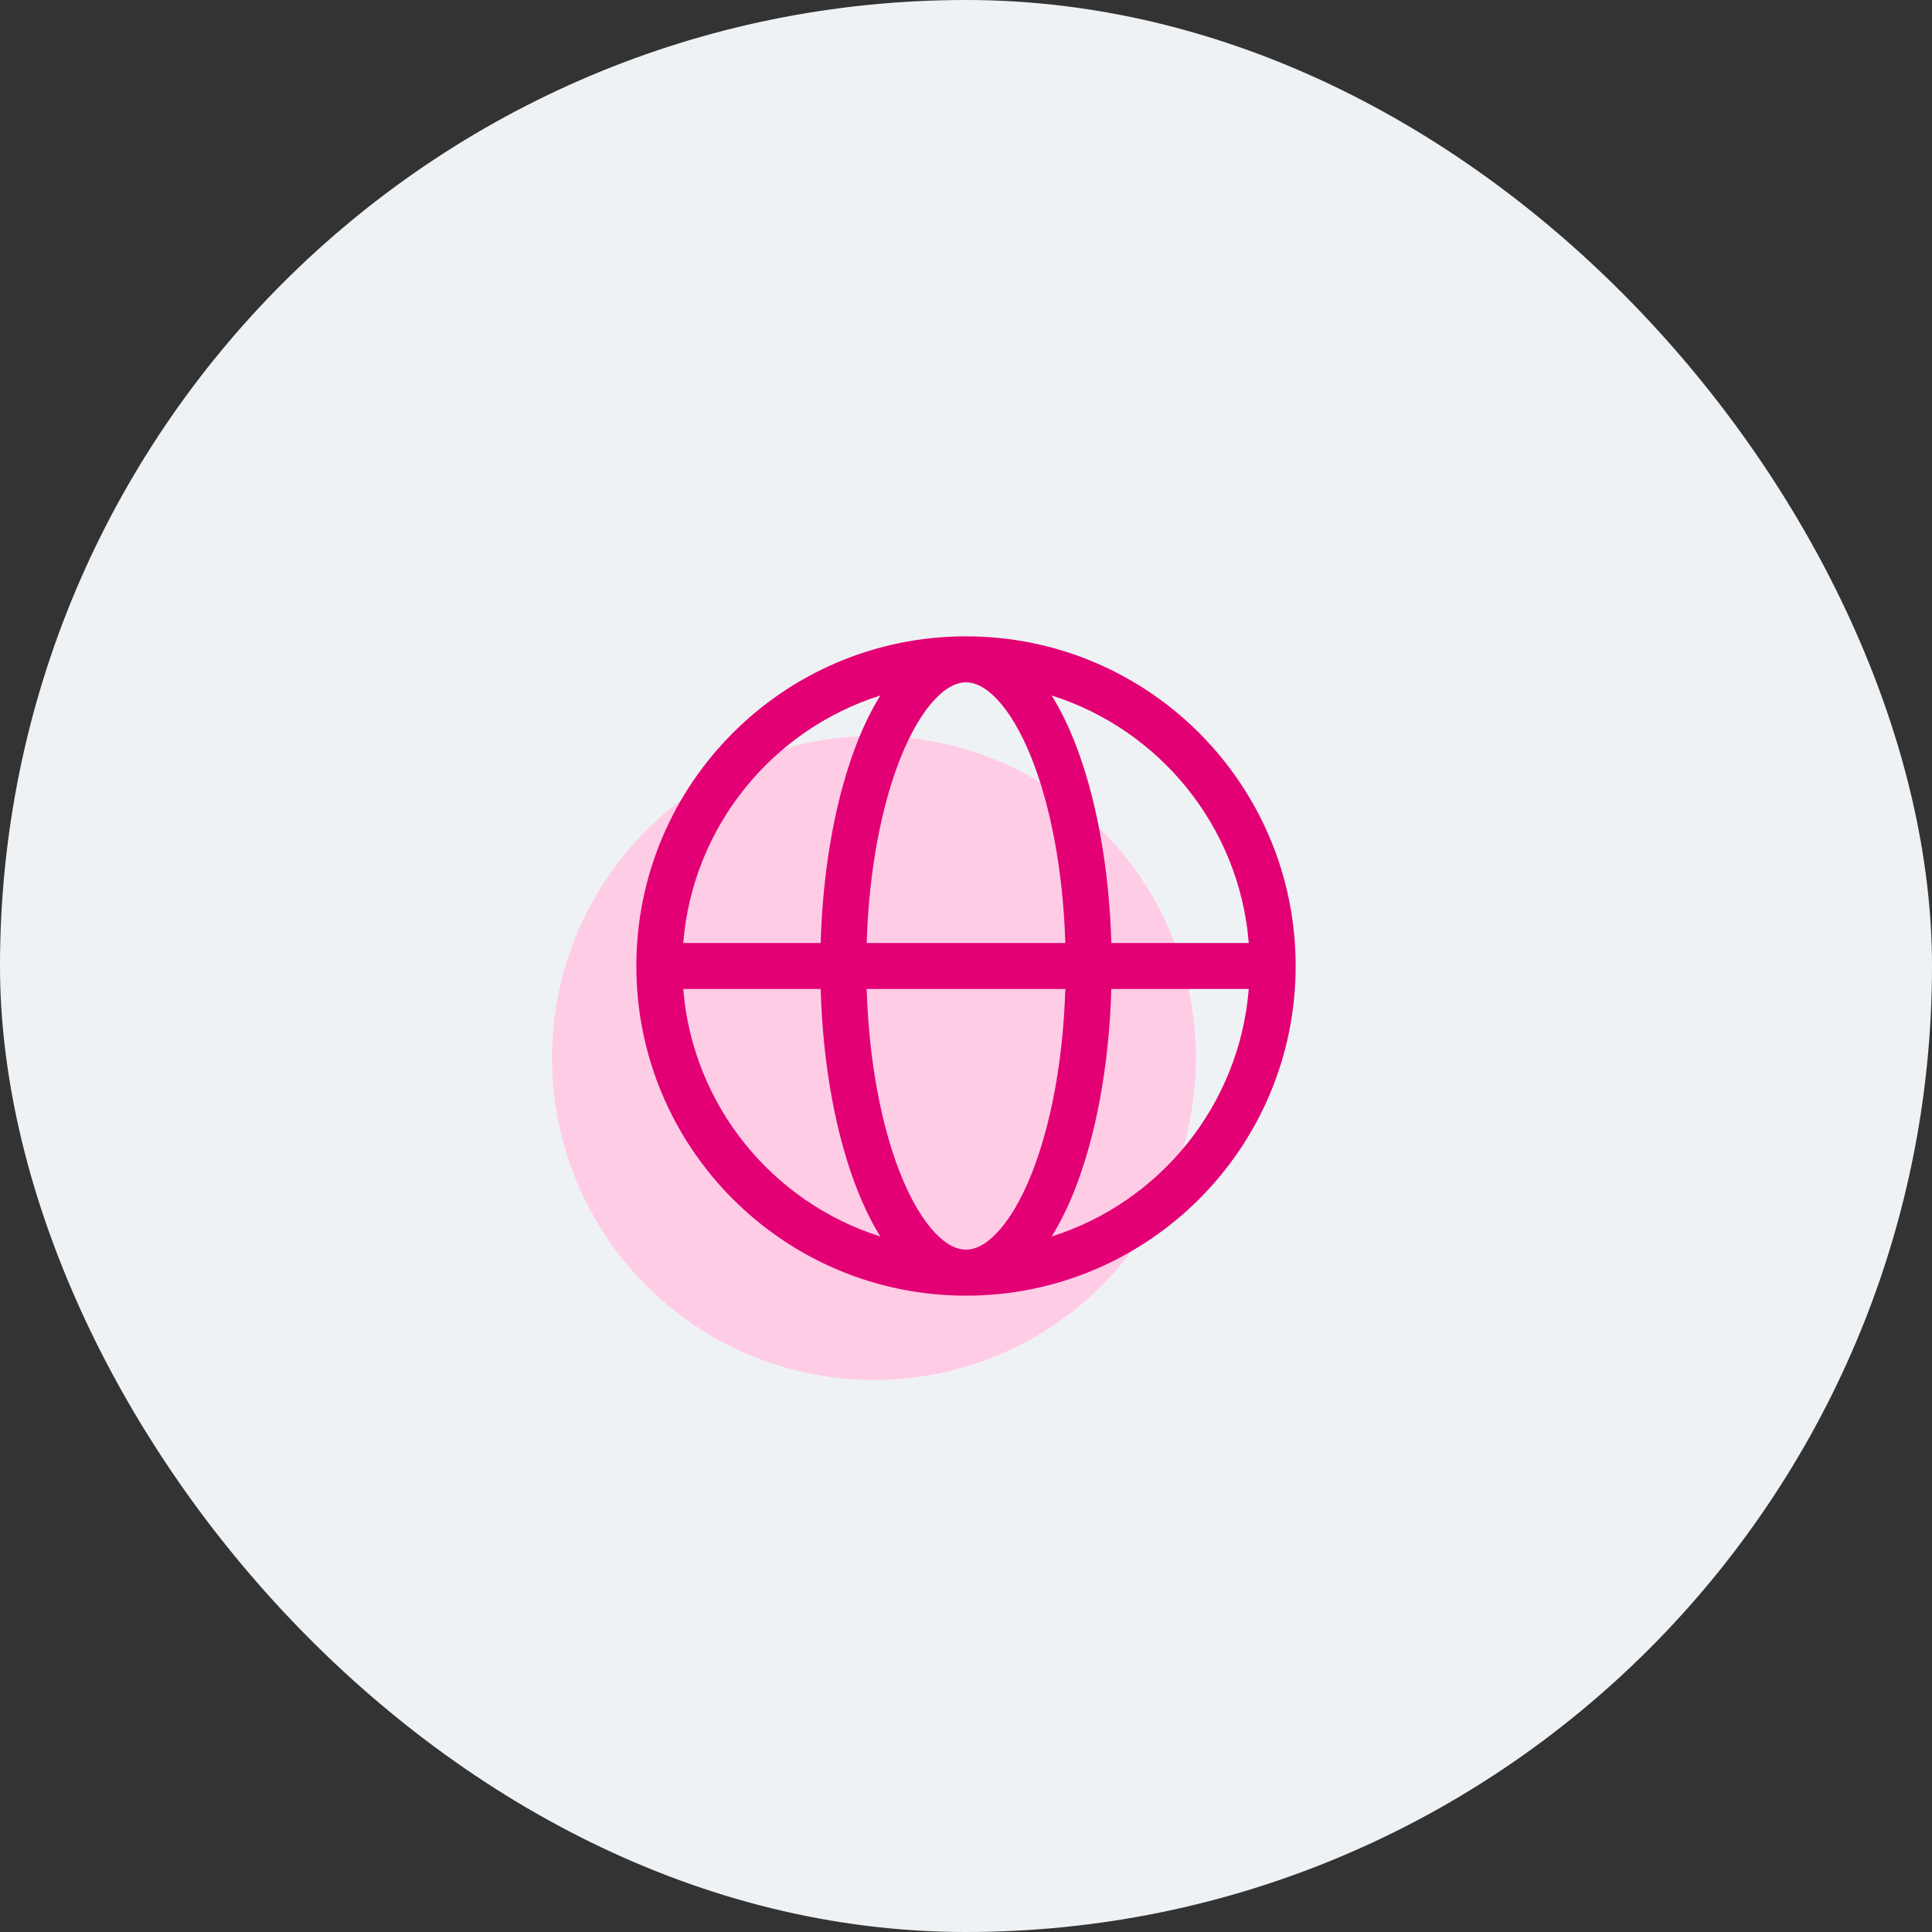 <svg width="84" height="84" viewBox="0 0 84 84" fill="none" xmlns="http://www.w3.org/2000/svg">
<rect x="0" y="0" width="84" height="84" fill="#333333" stroke="none"/>
<rect width="84" height="84" rx="42" fill="#EFF2F4"/>
<circle cx="38" cy="46" r="14" fill="#FFCCE6"/>
<path fill-rule="evenodd" clip-rule="evenodd" d="M29.707 41H35.681C35.779 37.614 36.368 34.531 37.3 32.2C37.587 31.483 37.913 30.822 38.276 30.239C33.59 31.721 30.114 35.928 29.707 41ZM42 27.667C34.084 27.667 27.667 34.084 27.667 42C27.667 49.916 34.084 56.333 42 56.333C49.916 56.333 56.333 49.916 56.333 42C56.333 34.084 49.916 27.667 42 27.667ZM42 29.667C41.627 29.667 41.171 29.851 40.651 30.401C40.128 30.954 39.612 31.807 39.157 32.943C38.335 34.998 37.779 37.82 37.682 41H46.318C46.221 37.82 45.665 34.998 44.843 32.943C44.388 31.807 43.872 30.954 43.349 30.401C42.829 29.851 42.373 29.667 42 29.667ZM48.319 41C48.221 37.614 47.632 34.531 46.7 32.2C46.413 31.483 46.087 30.822 45.724 30.239C50.41 31.721 53.886 35.928 54.294 41H48.319ZM46.318 43H37.682C37.779 46.18 38.335 49.002 39.157 51.057C39.612 52.193 40.128 53.046 40.651 53.598C41.171 54.148 41.627 54.333 42 54.333C42.373 54.333 42.829 54.148 43.349 53.598C43.872 53.046 44.388 52.193 44.843 51.057C45.665 49.002 46.221 46.18 46.318 43ZM45.724 53.761C46.087 53.178 46.413 52.517 46.7 51.799C47.632 49.469 48.221 46.386 48.319 43H54.294C53.886 48.072 50.41 52.279 45.724 53.761ZM38.276 53.761C37.913 53.178 37.587 52.517 37.3 51.799C36.368 49.469 35.779 46.386 35.681 43H29.707C30.114 48.072 33.59 52.279 38.276 53.761Z" fill="#E20074"/>
</svg>

